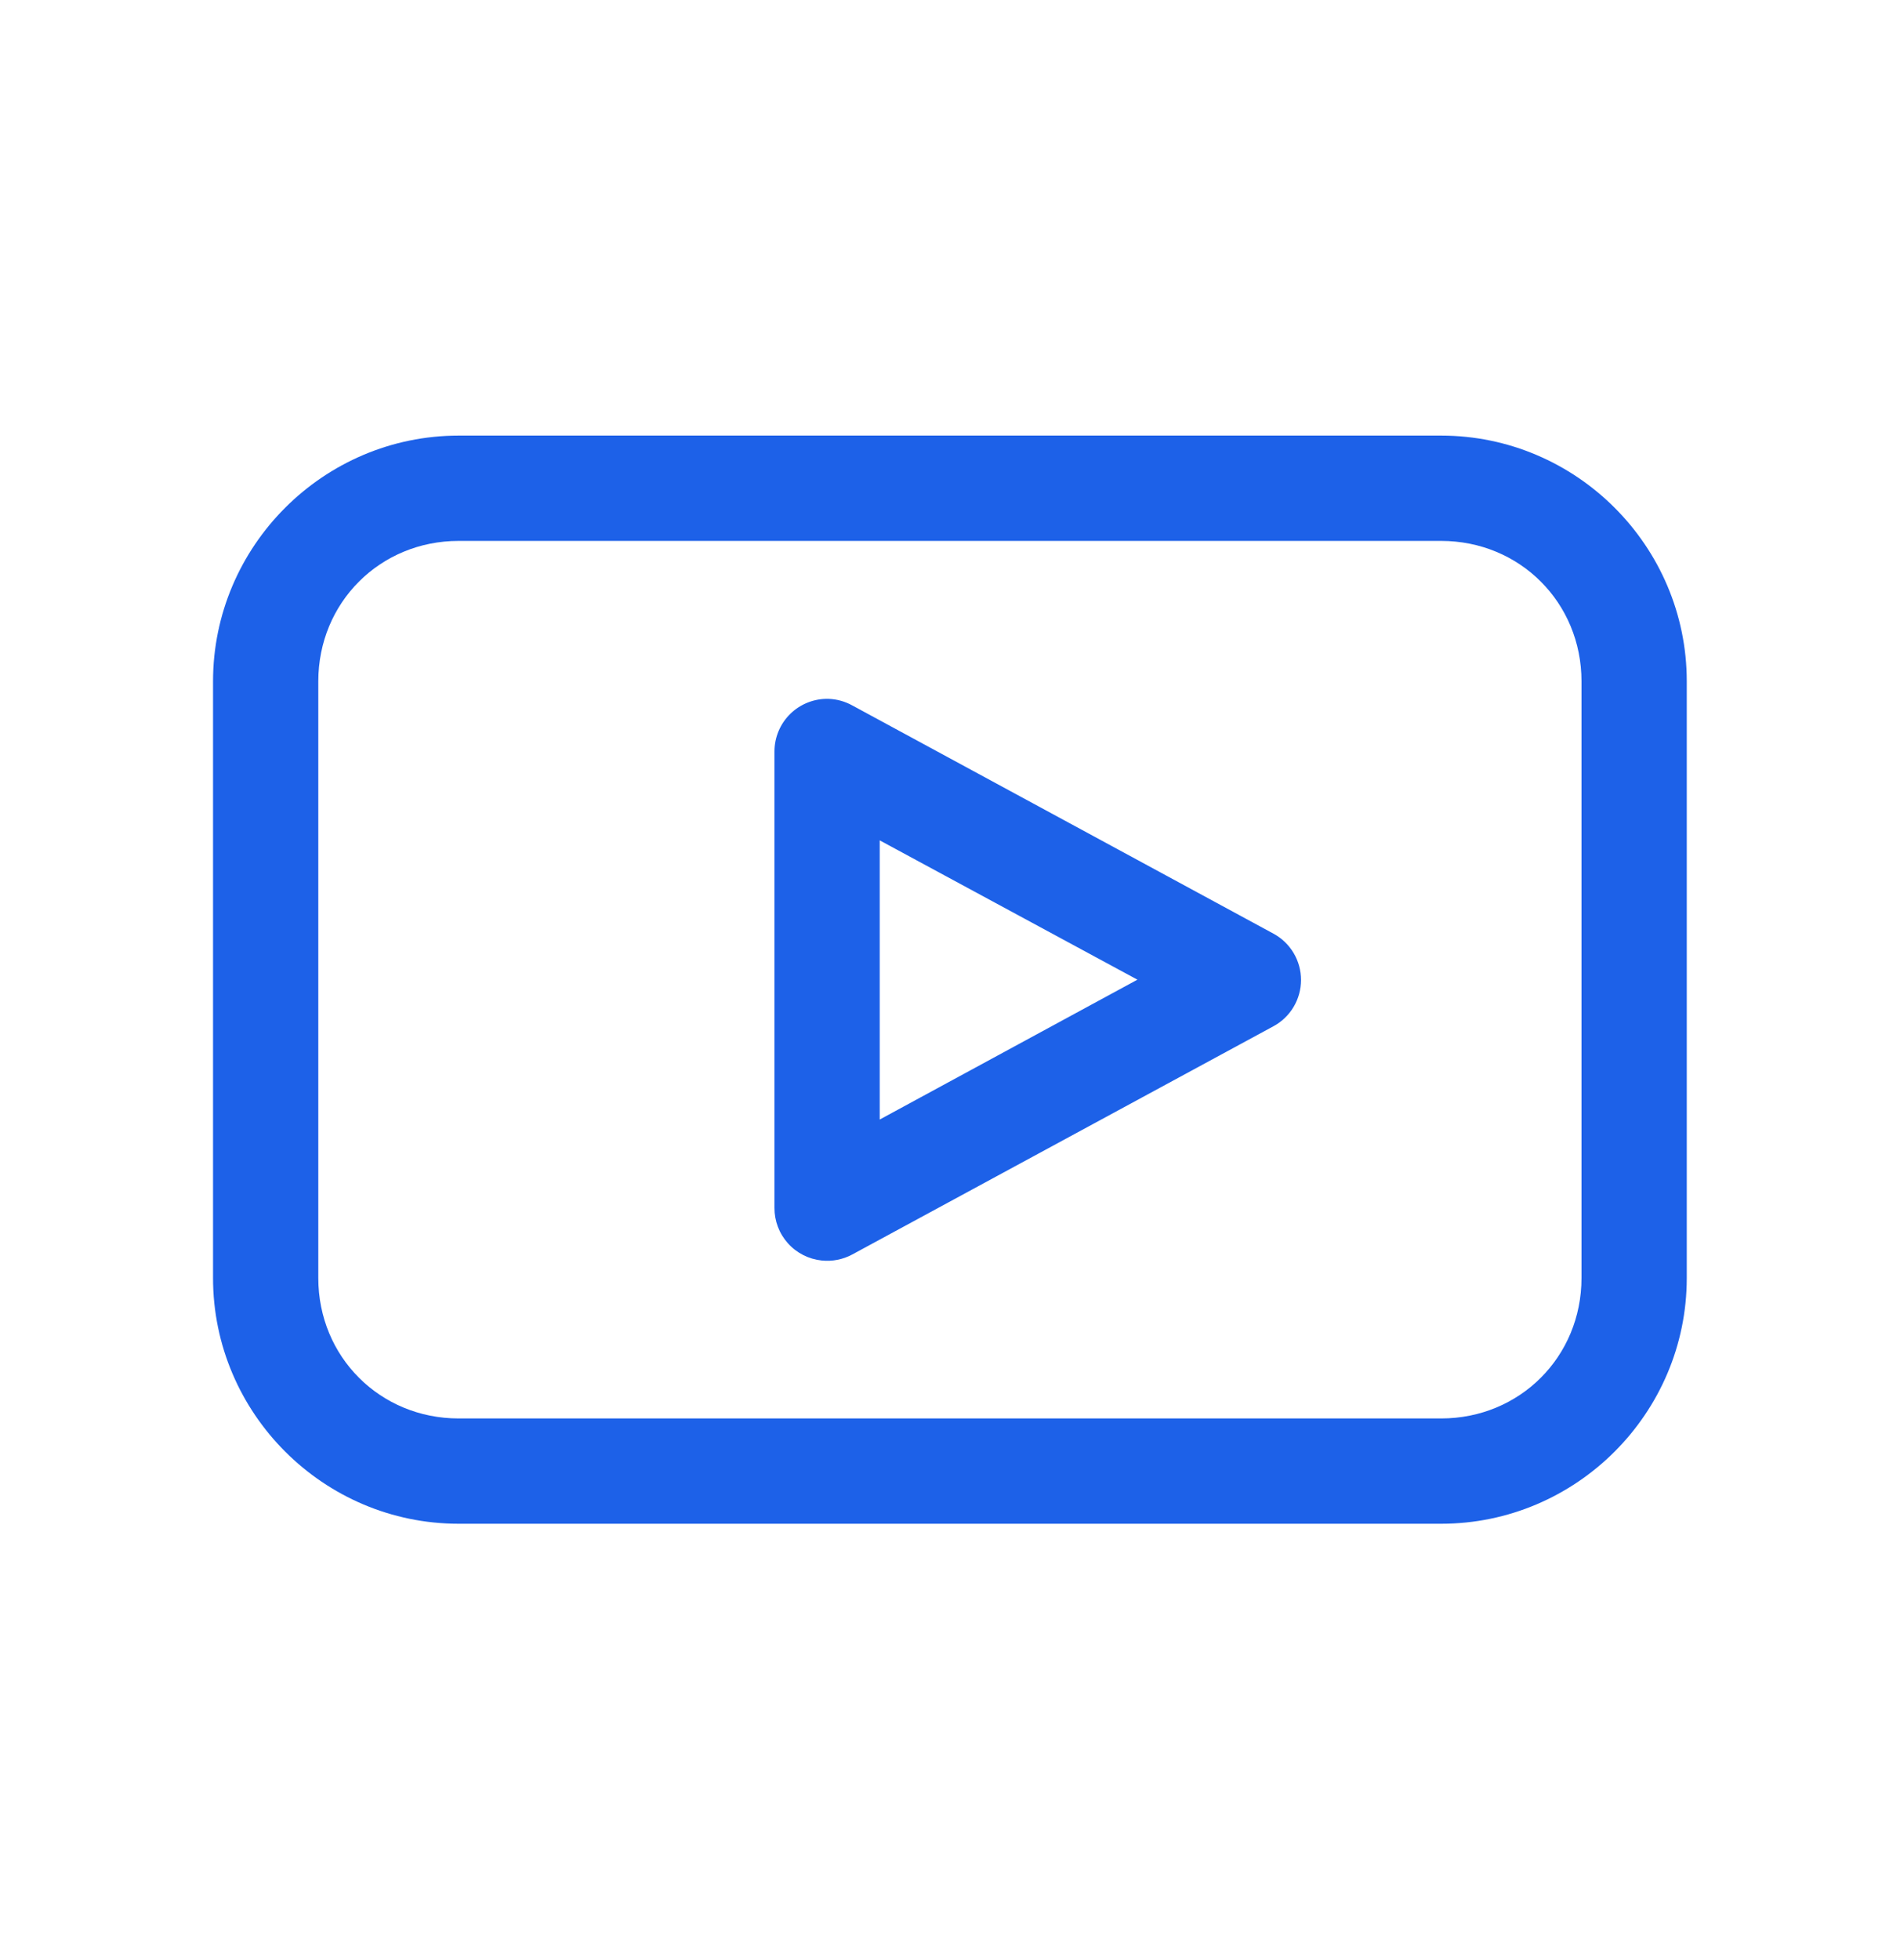 <?xml version="1.0" encoding="UTF-8"?> <svg xmlns="http://www.w3.org/2000/svg" xmlns:xlink="http://www.w3.org/1999/xlink" width="3165" zoomAndPan="magnify" viewBox="0 0 2373.75 2448" height="3264" preserveAspectRatio="xMidYMid meet" version="1.0"><defs><g></g><clipPath id="7888706276"><path d="M 266 544.012 L 2107.93 544.012 L 2107.93 1903 L 266 1903 Z M 266 544.012 " clip-rule="nonzero"></path></clipPath></defs><g clip-path="url(#7888706276)"><path fill="#1d61e8" d="M 573.02 544.016 C 404.156 544.016 266.156 682.02 266.156 850.883 L 266.156 1596.125 C 266.156 1764.988 404.156 1902.988 573.02 1902.988 L 1800.48 1902.988 C 1969.344 1902.988 2107.344 1764.988 2107.344 1596.125 L 2107.344 850.883 C 2107.344 682.02 1969.344 544.016 1800.48 544.016 Z M 573.02 675.531 L 1800.48 675.531 C 1898.758 675.531 1975.828 752.602 1975.828 850.883 L 1975.828 1596.125 C 1975.828 1694.406 1898.758 1771.477 1800.48 1771.477 L 573.02 1771.477 C 474.738 1771.477 397.668 1694.406 397.668 1596.125 L 397.668 850.883 C 397.668 752.602 474.738 675.531 573.02 675.531 Z M 1035.371 872.801 C 1034.277 872.766 1033.18 872.758 1032.082 872.781 C 1030.984 872.801 1029.887 872.852 1028.789 872.926 C 1027.695 873.004 1026.602 873.105 1025.512 873.234 C 1024.422 873.367 1023.336 873.523 1022.254 873.711 C 1021.172 873.895 1020.094 874.105 1019.023 874.348 C 1017.953 874.586 1016.887 874.848 1015.828 875.141 C 1014.77 875.434 1013.719 875.75 1012.676 876.098 C 1011.637 876.441 1010.602 876.809 1009.578 877.207 C 1008.555 877.602 1007.543 878.023 1006.539 878.473 C 1005.535 878.922 1004.547 879.395 1003.566 879.891 C 1002.586 880.387 1001.621 880.91 1000.668 881.453 C 999.715 881.996 998.777 882.566 997.852 883.16 C 996.926 883.75 996.02 884.363 995.125 885.004 C 994.23 885.641 993.355 886.301 992.492 886.98 C 991.633 887.664 990.789 888.367 989.965 889.09 C 989.137 889.812 988.332 890.559 987.543 891.32 C 986.754 892.086 985.988 892.867 985.238 893.672 C 984.488 894.477 983.762 895.297 983.051 896.137 C 982.344 896.973 981.66 897.832 980.992 898.703 C 980.328 899.578 979.688 900.469 979.066 901.375 C 978.445 902.281 977.848 903.203 977.273 904.137 C 976.699 905.074 976.148 906.023 975.621 906.984 C 975.094 907.949 974.594 908.926 974.117 909.914 C 973.637 910.902 973.184 911.902 972.758 912.914 C 972.328 913.922 971.926 914.945 971.551 915.977 C 971.172 917.008 970.824 918.047 970.5 919.098 C 970.176 920.145 969.875 921.203 969.605 922.266 C 969.332 923.332 969.09 924.398 968.871 925.477 C 968.652 926.551 968.461 927.633 968.297 928.715 C 968.133 929.805 967.996 930.891 967.887 931.984 C 967.777 933.074 967.695 934.168 967.641 935.266 C 967.586 936.363 967.559 937.461 967.559 938.559 L 967.559 1508.449 C 967.551 1510.469 967.633 1512.484 967.805 1514.492 C 967.98 1516.504 968.246 1518.5 968.605 1520.484 C 968.965 1522.473 969.414 1524.438 969.953 1526.383 C 970.492 1528.324 971.121 1530.242 971.836 1532.125 C 972.551 1534.012 973.352 1535.863 974.238 1537.676 C 975.125 1539.488 976.09 1541.258 977.141 1542.977 C 978.188 1544.703 979.312 1546.375 980.516 1547.996 C 981.719 1549.617 982.992 1551.18 984.34 1552.684 C 985.688 1554.184 987.098 1555.625 988.578 1556.996 C 990.055 1558.371 991.594 1559.672 993.191 1560.902 C 994.793 1562.133 996.445 1563.289 998.148 1564.367 C 999.852 1565.449 1001.605 1566.445 1003.402 1567.363 C 1005.199 1568.281 1007.031 1569.117 1008.906 1569.867 C 1010.781 1570.613 1012.684 1571.277 1014.617 1571.848 C 1016.555 1572.422 1018.508 1572.906 1020.488 1573.301 C 1022.469 1573.695 1024.461 1573.996 1026.469 1574.207 C 1029.762 1574.562 1033.066 1574.668 1036.375 1574.527 C 1039.688 1574.383 1042.969 1573.992 1046.219 1573.355 C 1049.473 1572.715 1052.656 1571.836 1055.773 1570.715 C 1058.895 1569.598 1061.91 1568.246 1064.824 1566.672 L 1590.879 1281.723 C 1593.477 1280.32 1595.973 1278.754 1598.359 1277.016 C 1600.746 1275.277 1603.008 1273.387 1605.141 1271.344 C 1607.273 1269.301 1609.262 1267.125 1611.102 1264.816 C 1612.941 1262.508 1614.617 1260.082 1616.129 1257.547 C 1617.645 1255.012 1618.98 1252.387 1620.141 1249.672 C 1621.301 1246.953 1622.27 1244.172 1623.055 1241.328 C 1623.84 1238.48 1624.434 1235.594 1624.828 1232.668 C 1625.223 1229.738 1625.422 1226.797 1625.422 1223.848 C 1625.422 1220.895 1625.223 1217.953 1624.828 1215.027 C 1624.434 1212.102 1623.84 1209.215 1623.055 1206.367 C 1622.27 1203.52 1621.301 1200.738 1620.141 1198.023 C 1618.98 1195.305 1617.645 1192.68 1616.129 1190.145 C 1614.617 1187.609 1612.941 1185.184 1611.102 1182.875 C 1609.262 1180.566 1607.273 1178.387 1605.141 1176.344 C 1603.008 1174.305 1600.746 1172.414 1598.359 1170.676 C 1595.973 1168.938 1593.477 1167.367 1590.879 1165.965 L 1064.824 881.02 C 1060.309 878.512 1055.559 876.562 1050.582 875.176 C 1045.605 873.785 1040.535 872.996 1035.371 872.801 Z M 1099.074 1049.523 L 1421.008 1223.504 L 1099.074 1398.172 Z M 1099.074 1049.523 " fill-opacity="1" fill-rule="nonzero"></path></g><g fill="#1d61e8" fill-opacity="1"><g transform="translate(1186.75, 1415.063)"><g><path d="M 13.125 0.484 C 11.27 0.484 9.805 -0.035 8.734 -1.078 C 7.66 -2.117 7.125 -3.5 7.125 -5.219 C 7.125 -6.914 7.66 -8.305 8.734 -9.391 C 9.805 -10.484 11.27 -11.031 13.125 -11.031 C 15.008 -11.031 16.488 -10.508 17.562 -9.469 C 18.645 -8.426 19.188 -7.039 19.188 -5.312 C 19.188 -3.594 18.641 -2.195 17.547 -1.125 C 16.453 -0.051 14.977 0.484 13.125 0.484 Z M 13.125 0.484 "></path></g></g></g></svg> 